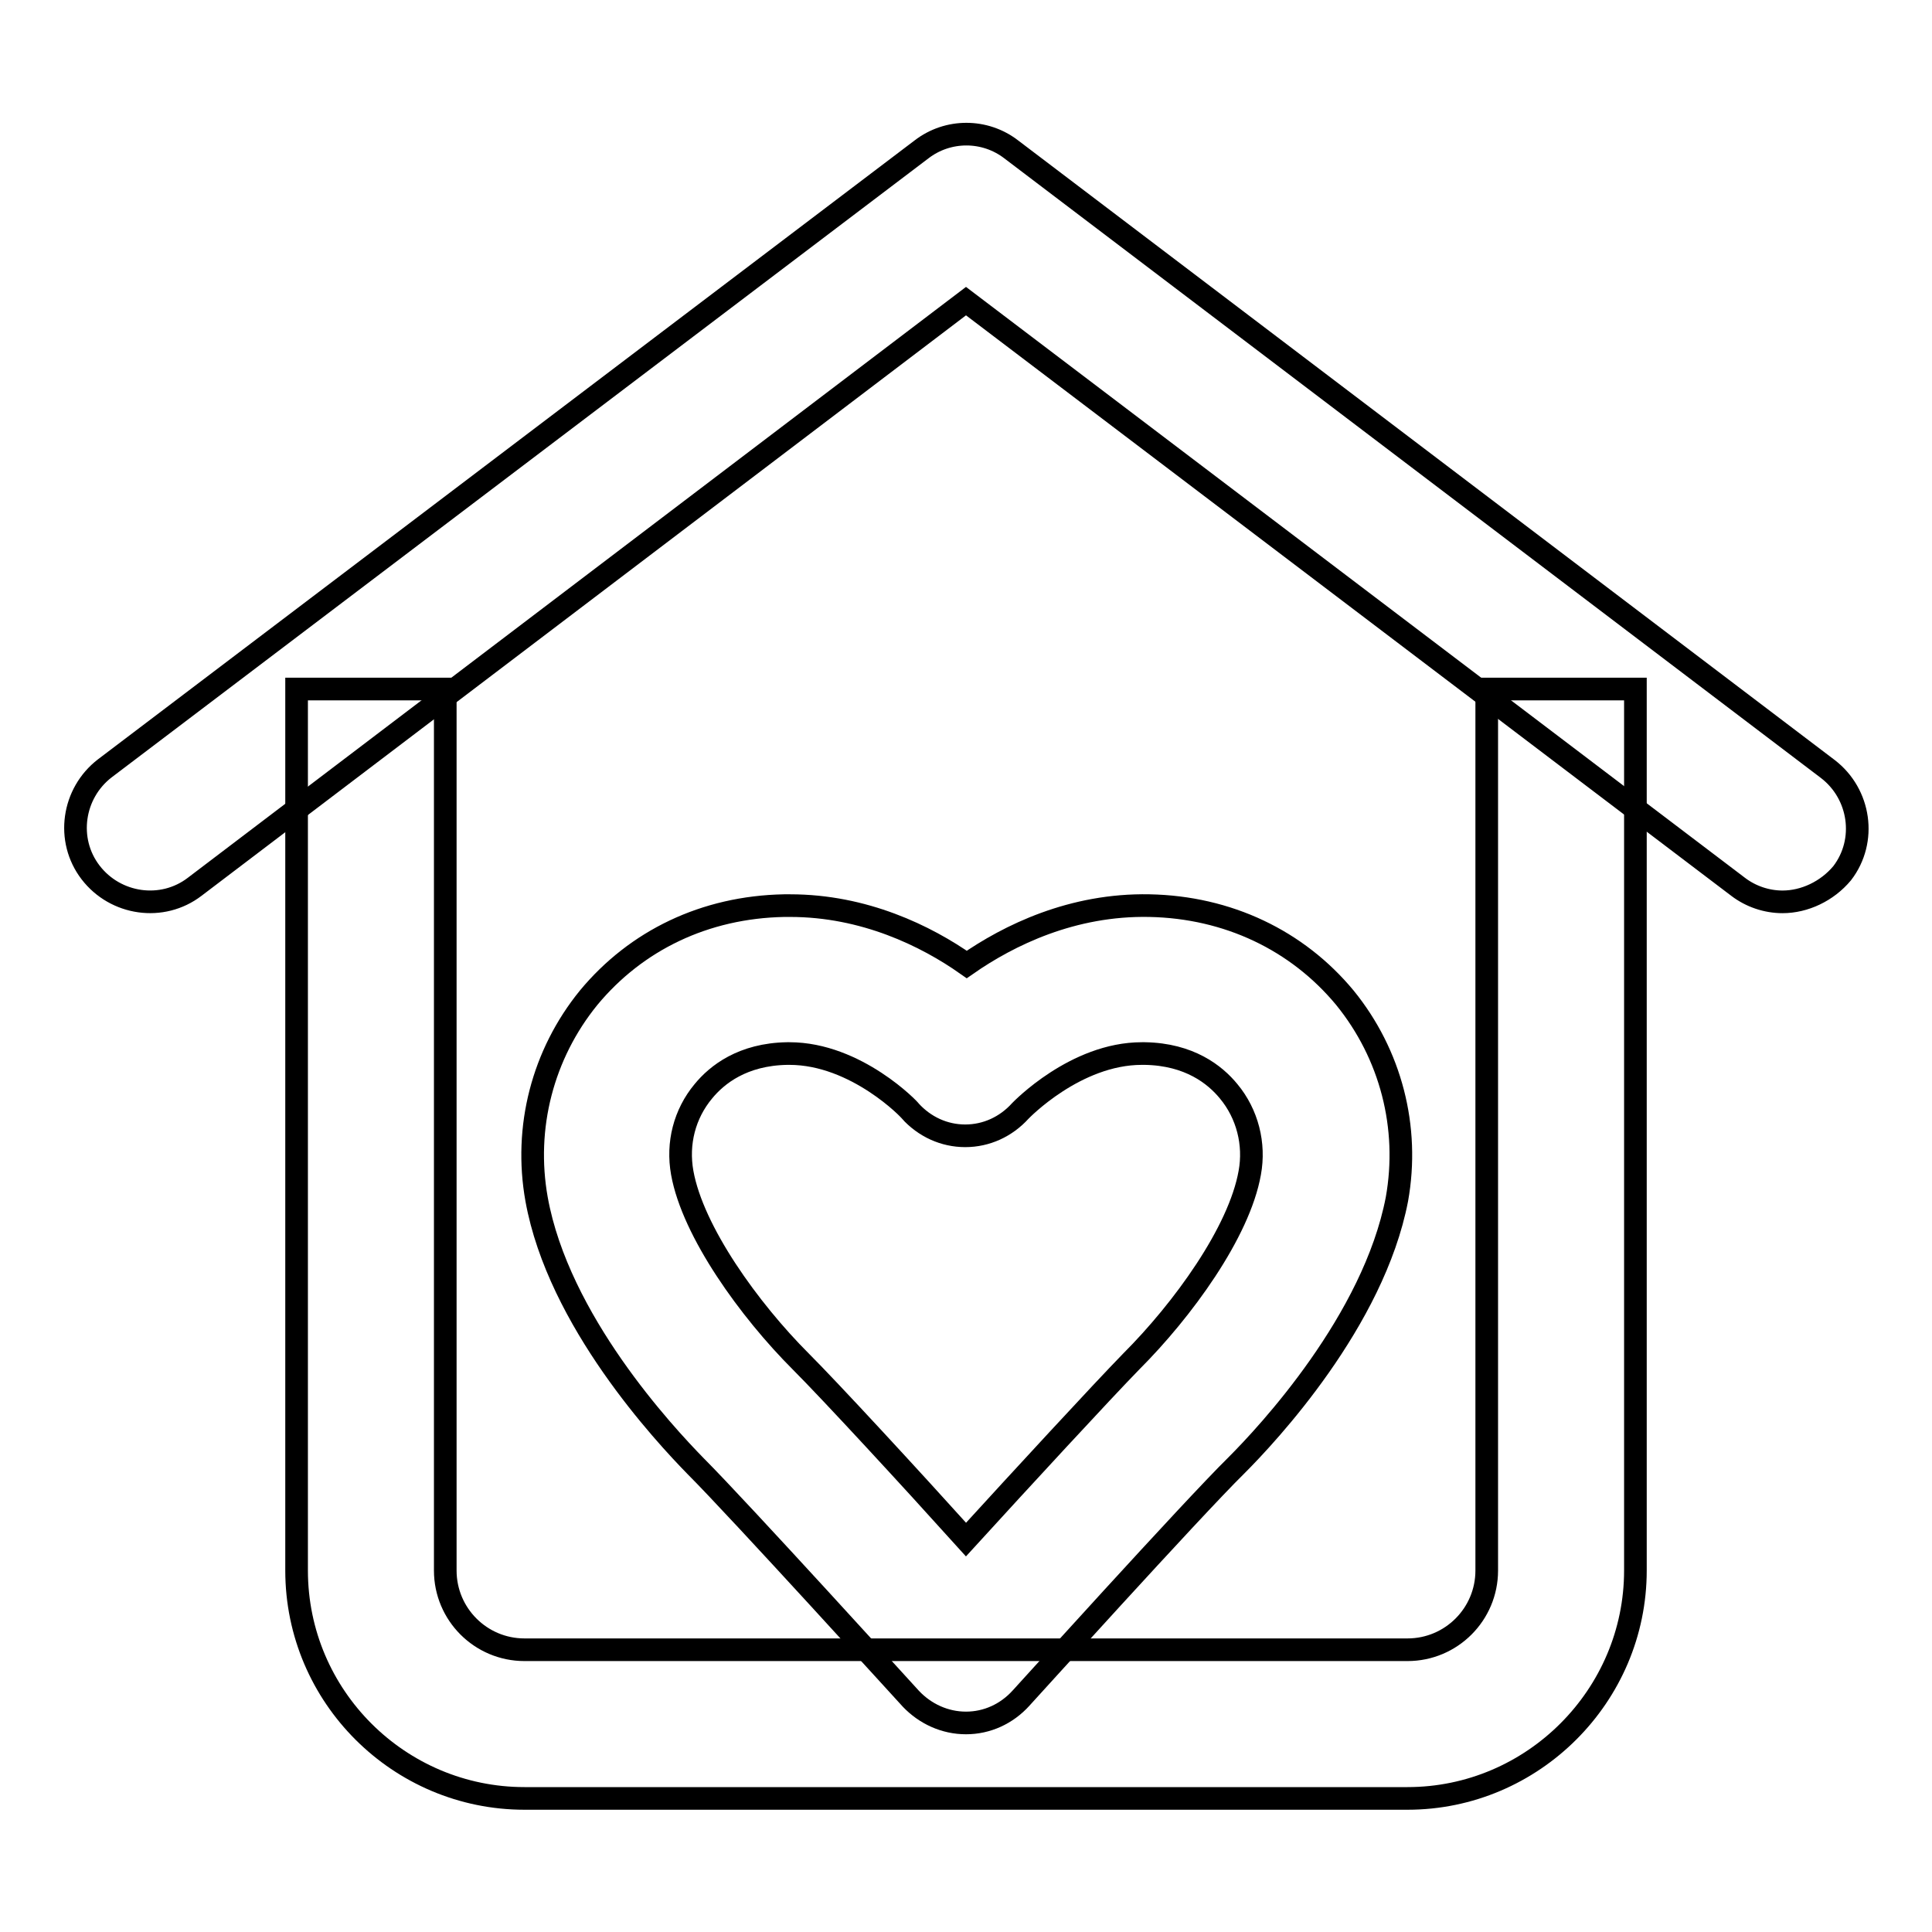 <?xml version="1.0" encoding="utf-8"?>
<!-- Svg Vector Icons : http://www.onlinewebfonts.com/icon -->
<!DOCTYPE svg PUBLIC "-//W3C//DTD SVG 1.1//EN" "http://www.w3.org/Graphics/SVG/1.1/DTD/svg11.dtd">
<svg version="1.1" xmlns="http://www.w3.org/2000/svg" xmlns:xlink="http://www.w3.org/1999/xlink" x="0px" y="0px" viewBox="0 0 256 256" enable-background="new 0 0 256 256" xml:space="preserve">
<g><g><path stroke-width="3" fill-opacity="0" stroke="#000000"  d="M186.5,238.3h-117c-16.6,0-30.2-13.5-30.2-30.2V91.3H59v116.8c0,5.8,4.7,10.5,10.5,10.5h117c5.8,0,10.5-4.7,10.5-10.5V91.3h19.7v116.8C216.7,224.7,203.1,238.3,186.5,238.3z"/><path stroke-width="3" fill-opacity="0" stroke="#000000"  d="M236.2,119.5c-2.1,0-4.2-0.7-5.9-2L128,39.9L25.8,117.5c-4.3,3.3-10.5,2.4-13.8-1.9c-3.3-4.3-2.4-10.5,1.9-13.8l108.2-82c3.5-2.7,8.4-2.7,11.9,0l108.2,82.1c4.3,3.3,5.2,9.5,1.9,13.8C242.1,118.1,239.1,119.5,236.2,119.5z"/><path stroke-width="3" fill-opacity="0" stroke="#000000"  d="M128,228.3c-2.8,0-5.4-1.2-7.3-3.2c-0.2-0.2-22.8-25.1-28.5-30.8C88,190,74,175,71.1,158.9c-1.7-9.5,0.8-19.2,6.9-26.7c6.3-7.6,15.4-12,25.9-12.2h0.8c9.8,0,18,4,23.4,7.8c5.6-3.9,14-8,24.2-7.8c10.4,0.2,19.6,4.6,25.9,12.2c6.1,7.5,8.6,17.2,6.9,26.7C182,175,168,190,163.8,194.2c-5.8,5.7-28.3,30.6-28.5,30.8C133.4,227.1,130.8,228.3,128,228.3z M104.6,139.6h-0.3c-5.9,0.1-9.3,2.8-11.1,5c-2.5,3-3.5,6.9-2.8,10.8c1.4,7.8,8.9,18.2,15.7,25c3.9,3.9,14.6,15.5,21.9,23.6c7.3-8,18-19.6,21.9-23.6c6.8-6.8,14.3-17.1,15.7-25c0.7-3.8-0.3-7.8-2.8-10.8c-1.8-2.2-5.2-4.9-11.1-5h-0.4c-8.8,0-16,7.5-16.1,7.6c-1.9,2.1-4.5,3.3-7.3,3.3c-2.8,0-5.4-1.2-7.3-3.3C120.7,147.2,113.5,139.6,104.6,139.6z"/></g></g>
</svg>